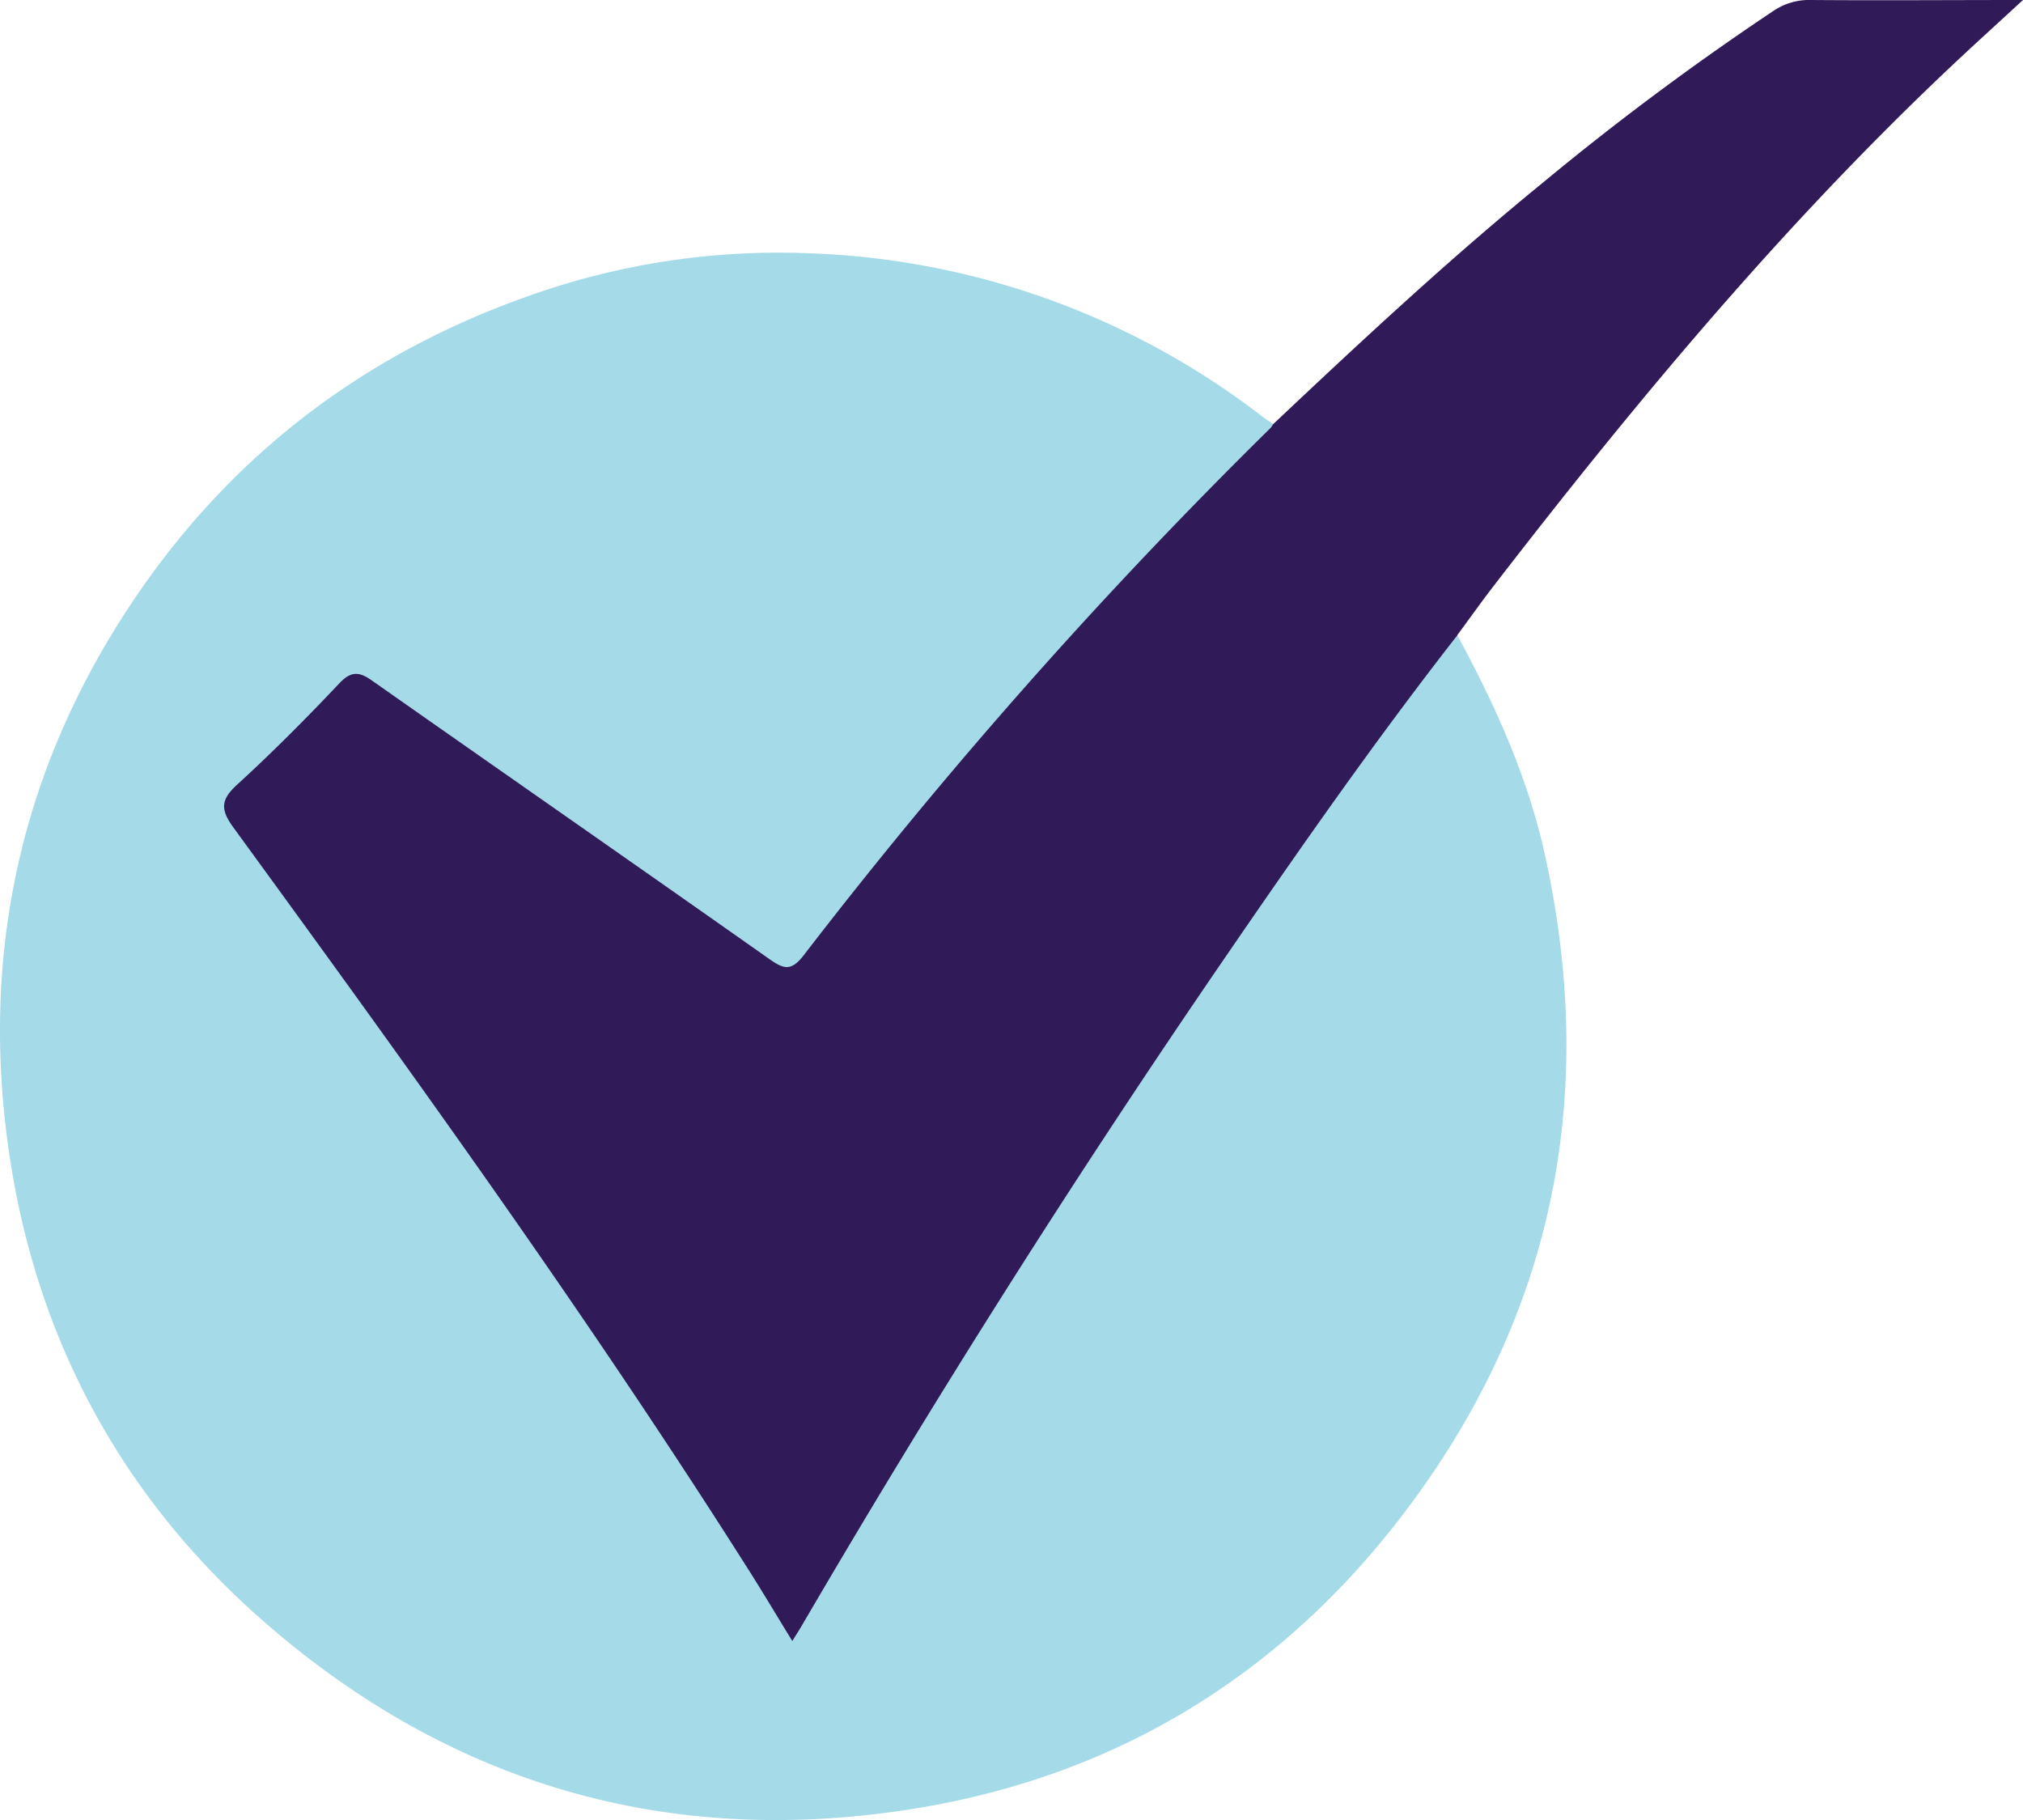 <svg id="Layer_1" data-name="Layer 1" xmlns="http://www.w3.org/2000/svg" xmlns:xlink="http://www.w3.org/1999/xlink" viewBox="0 0 336.58 302.8"><defs><style>.cls-1{fill:none;}.cls-2{clip-path:url(#clip-path);}.cls-3{fill:#a5dbe8;}.cls-4{fill:#301b58;}</style><clipPath id="clip-path" transform="translate(0 0)"><rect class="cls-1" width="336.58" height="302.8"/></clipPath></defs><g class="cls-2"><path class="cls-3" d="M242.47,105.69c6.25,11.55,11.66,23.43,14.52,36.32,9.06,40.81,1.22,78.07-24.43,111.06-20.79,26.73-48.41,43-81.84,48.05-39.48,6-74.89-4.11-105.41-30.12C20.75,250.07,6.08,223.29,1.48,191.56S2.94,130,20.3,102.78C36.8,76.89,59.72,59.06,88.62,49a123.64,123.64,0,0,1,46.31-6.85A130.66,130.66,0,0,1,210,69.28c.59.45,1.22.85,1.83,1.27.2,2.11-1.52,3-2.72,4.21C199.88,83.7,191,93,182.31,102.5c-12.79,14-25.21,28.36-37.06,43.2-3.74,4.68-7.46,9.39-11.18,14.08-1.85,2.33-3.44,2.69-5.93.92C107,145.65,85.55,130.93,64.31,116c-.92-.64-1.88-1.24-2.79-1.9-1.73-1.28-3.16-1-4.62.52-5.73,5.76-11.45,11.53-17.24,17.22-1.67,1.64-1.7,3-.32,4.85,5.08,6.81,10,13.75,15,20.63C68.43,176.82,82.39,196.47,96,216.37c11.86,17.32,23.69,34.65,34.43,52.7a3.45,3.45,0,0,0,1.48,1.53c1.84-1.63,2.64-4.05,3.86-6.13q28.85-49.16,60.84-96.31,20.24-30,41.86-59c1-1.4,1.64-3.51,4-3.49" transform="translate(0 0)"/><path class="cls-4" d="M242.47,105.69c-13.6,17.41-26.24,35.52-38.73,53.73q-37.16,54.21-70.32,111c-.44.75-.91,1.48-1.6,2.59-2.61-4.24-5-8.28-7.54-12.26-26.76-42.19-56-82.68-85.39-123-2.2-3-2.25-4.64.54-7.19,5.9-5.39,11.54-11.07,17-16.85,2-2.12,3.36-2,5.58-.4,22,15.44,44,30.75,65.93,46.2,2.37,1.66,3.62,2.21,5.79-.6a851.77,851.77,0,0,1,77.66-87.71,3.25,3.25,0,0,0,.41-.61c14.61-13.78,29.29-27.47,44.86-40.17A464.7,464.7,0,0,1,295.09,1.79,10.58,10.58,0,0,1,301.36,0c11.43.09,22.87,0,35.22,0l-7.1,6.52c-30,27.52-56,58.61-80.79,90.73-2.13,2.75-4.15,5.6-6.22,8.4" transform="translate(0 0)"/></g></svg>
